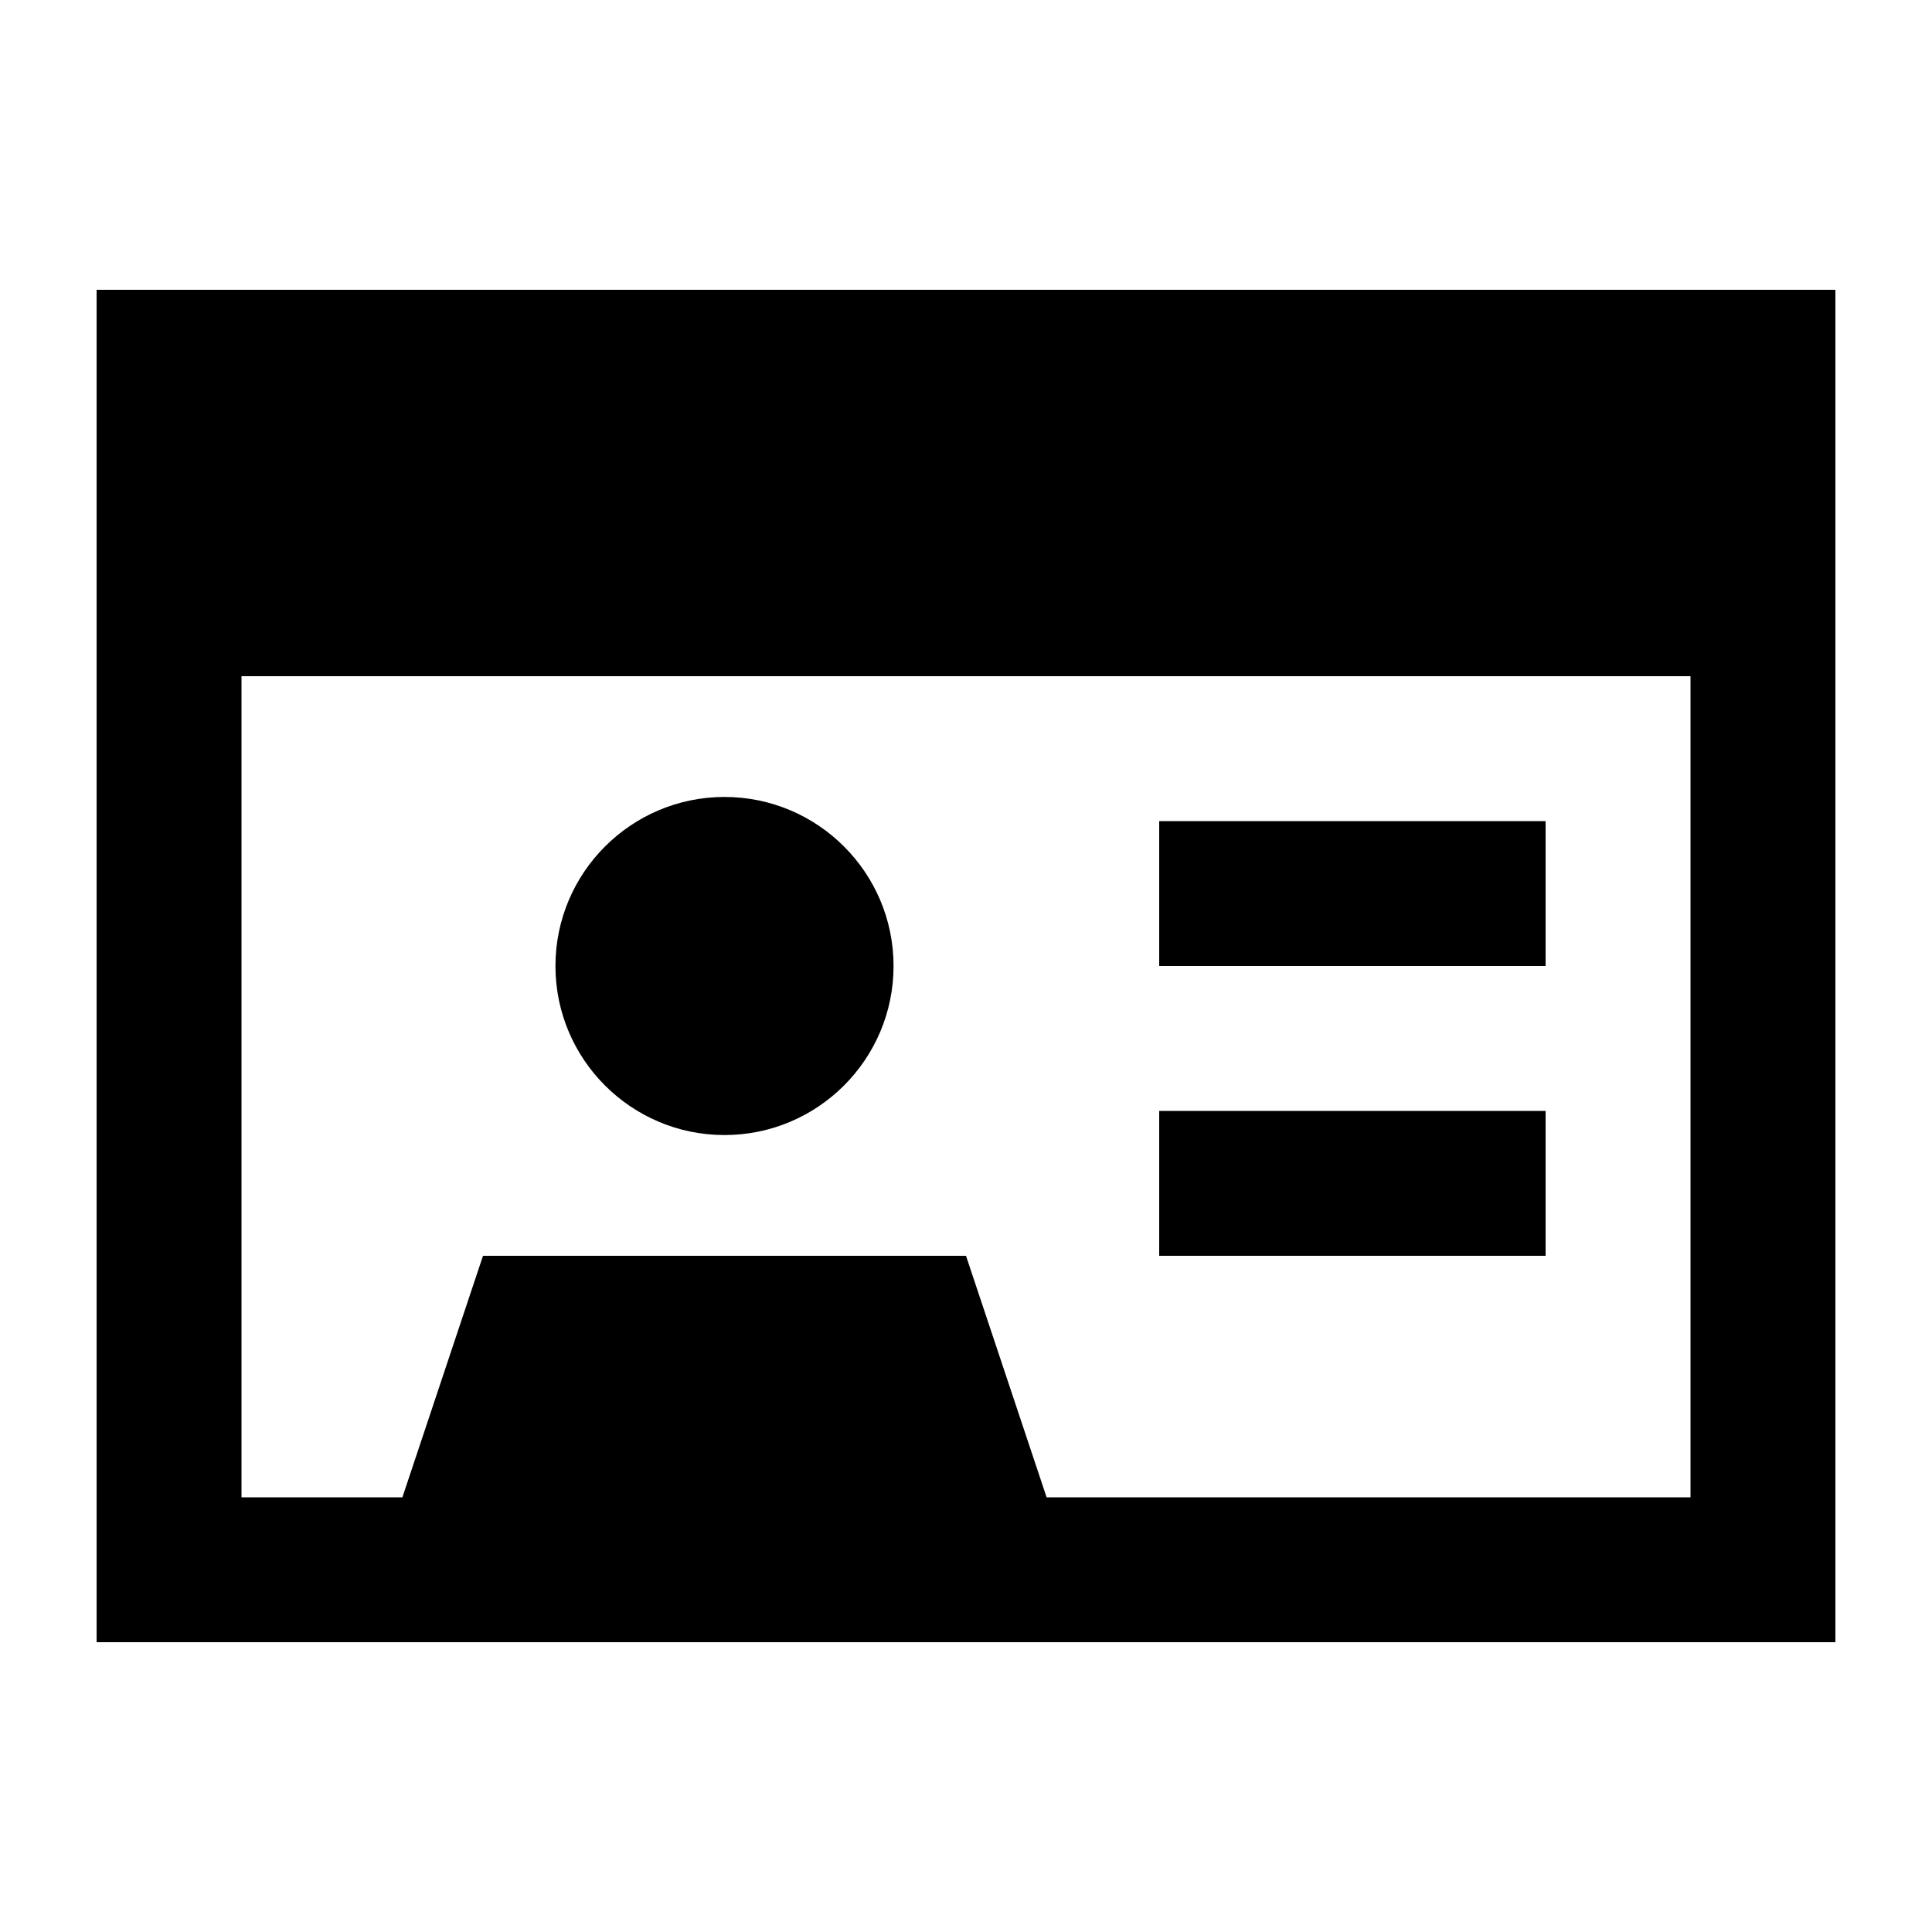 <svg xmlns="http://www.w3.org/2000/svg" viewBox="0 0 640 640"><!--! Font Awesome Pro 7.1.0 by @fontawesome - https://fontawesome.com License - https://fontawesome.com/license (Commercial License) Copyright 2025 Fonticons, Inc. --><path fill="currentColor" d="M560 224L560 496L346.7 496L320 416L160 416L133.3 496L80 496L80 224L560 224zM80 96L32 96L32 544L608 544L608 96L80 96zM296 320C296 289.1 270.9 264 240 264C209.1 264 184 289.1 184 320C184 350.9 209.1 376 240 376C270.9 376 296 350.9 296 320zM408 272L384 272L384 320L512 320L512 272L408 272zM408 368L384 368L384 416L512 416L512 368L408 368z"/></svg>
